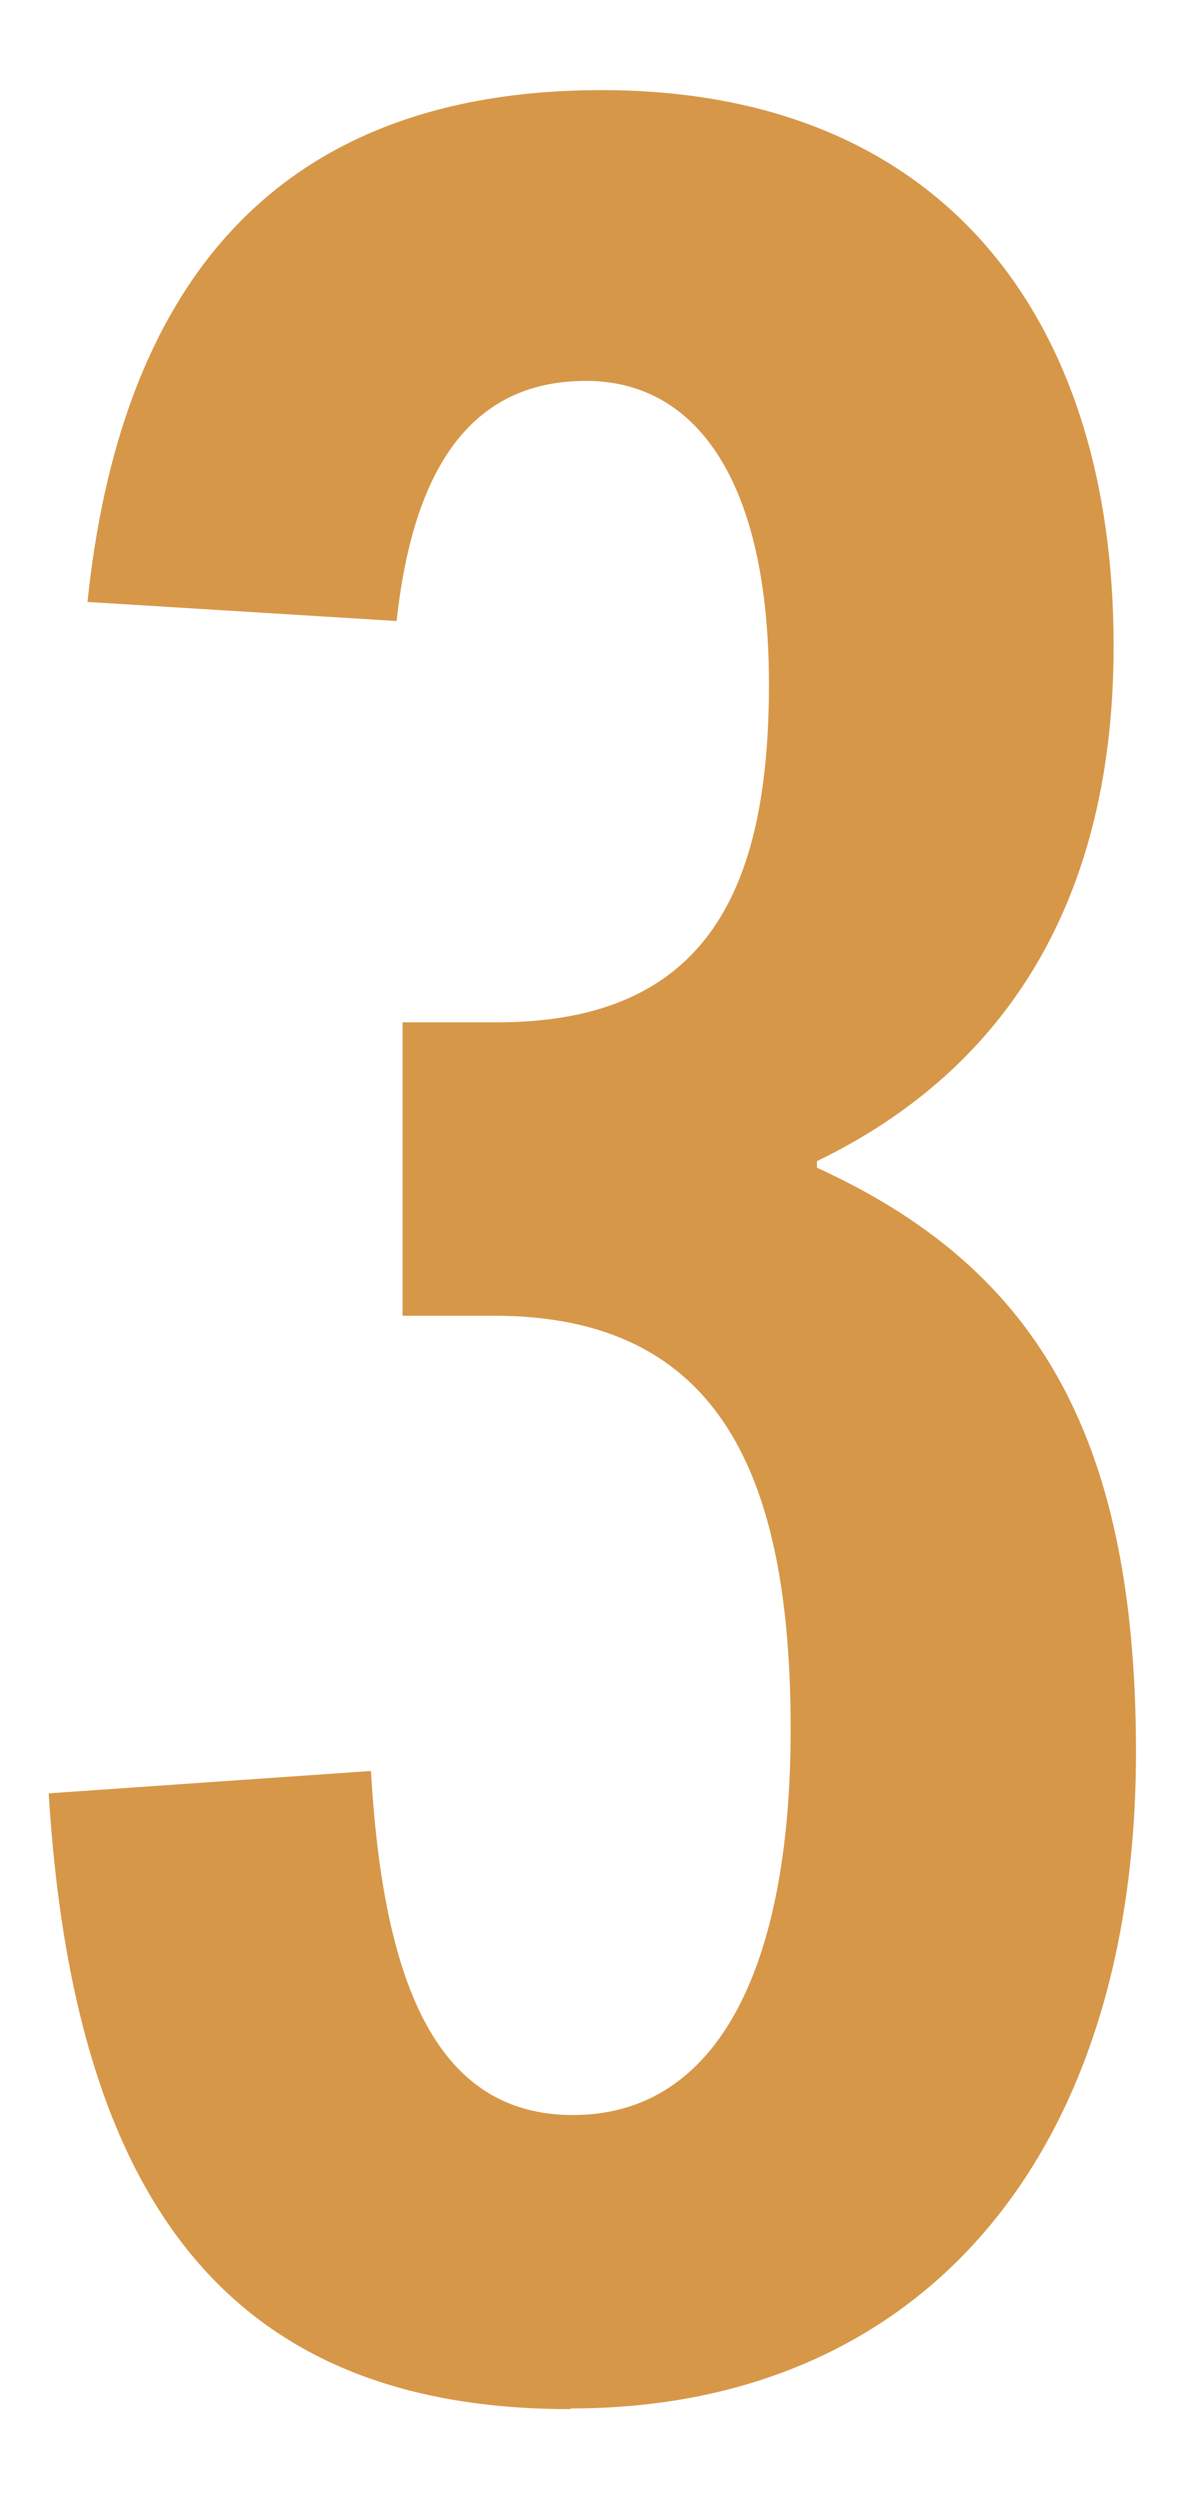 <svg xmlns="http://www.w3.org/2000/svg" width="18" height="38" viewBox="0 0 18 38">
    <path d="m8.66,36.62c-5.18,0-7.54-3.17-7.92-9.36l4.9-.34c.19,3.36,1.06,5.23,3.07,5.23,2.21,0,3.31-2.26,3.31-5.86,0-3.84-1.06-6.29-4.51-6.29h-1.39v-4.46h1.44c3.22,0,4.13-2.06,4.13-5.14s-1.1-4.61-2.78-4.61c-1.49,0-2.59.96-2.88,3.65l-4.7-.29c.48-4.61,2.69-7.78,7.82-7.78s7.78,3.41,7.78,8.45c0,4.08-1.82,6.53-4.51,7.83v.1c3.26,1.49,4.85,3.98,4.85,8.88,0,6.19-3.31,9.98-8.59,9.98Z" style="fill:#d79748"/>
    <rect width="18" height="38" style="fill:none"/>
</svg>
